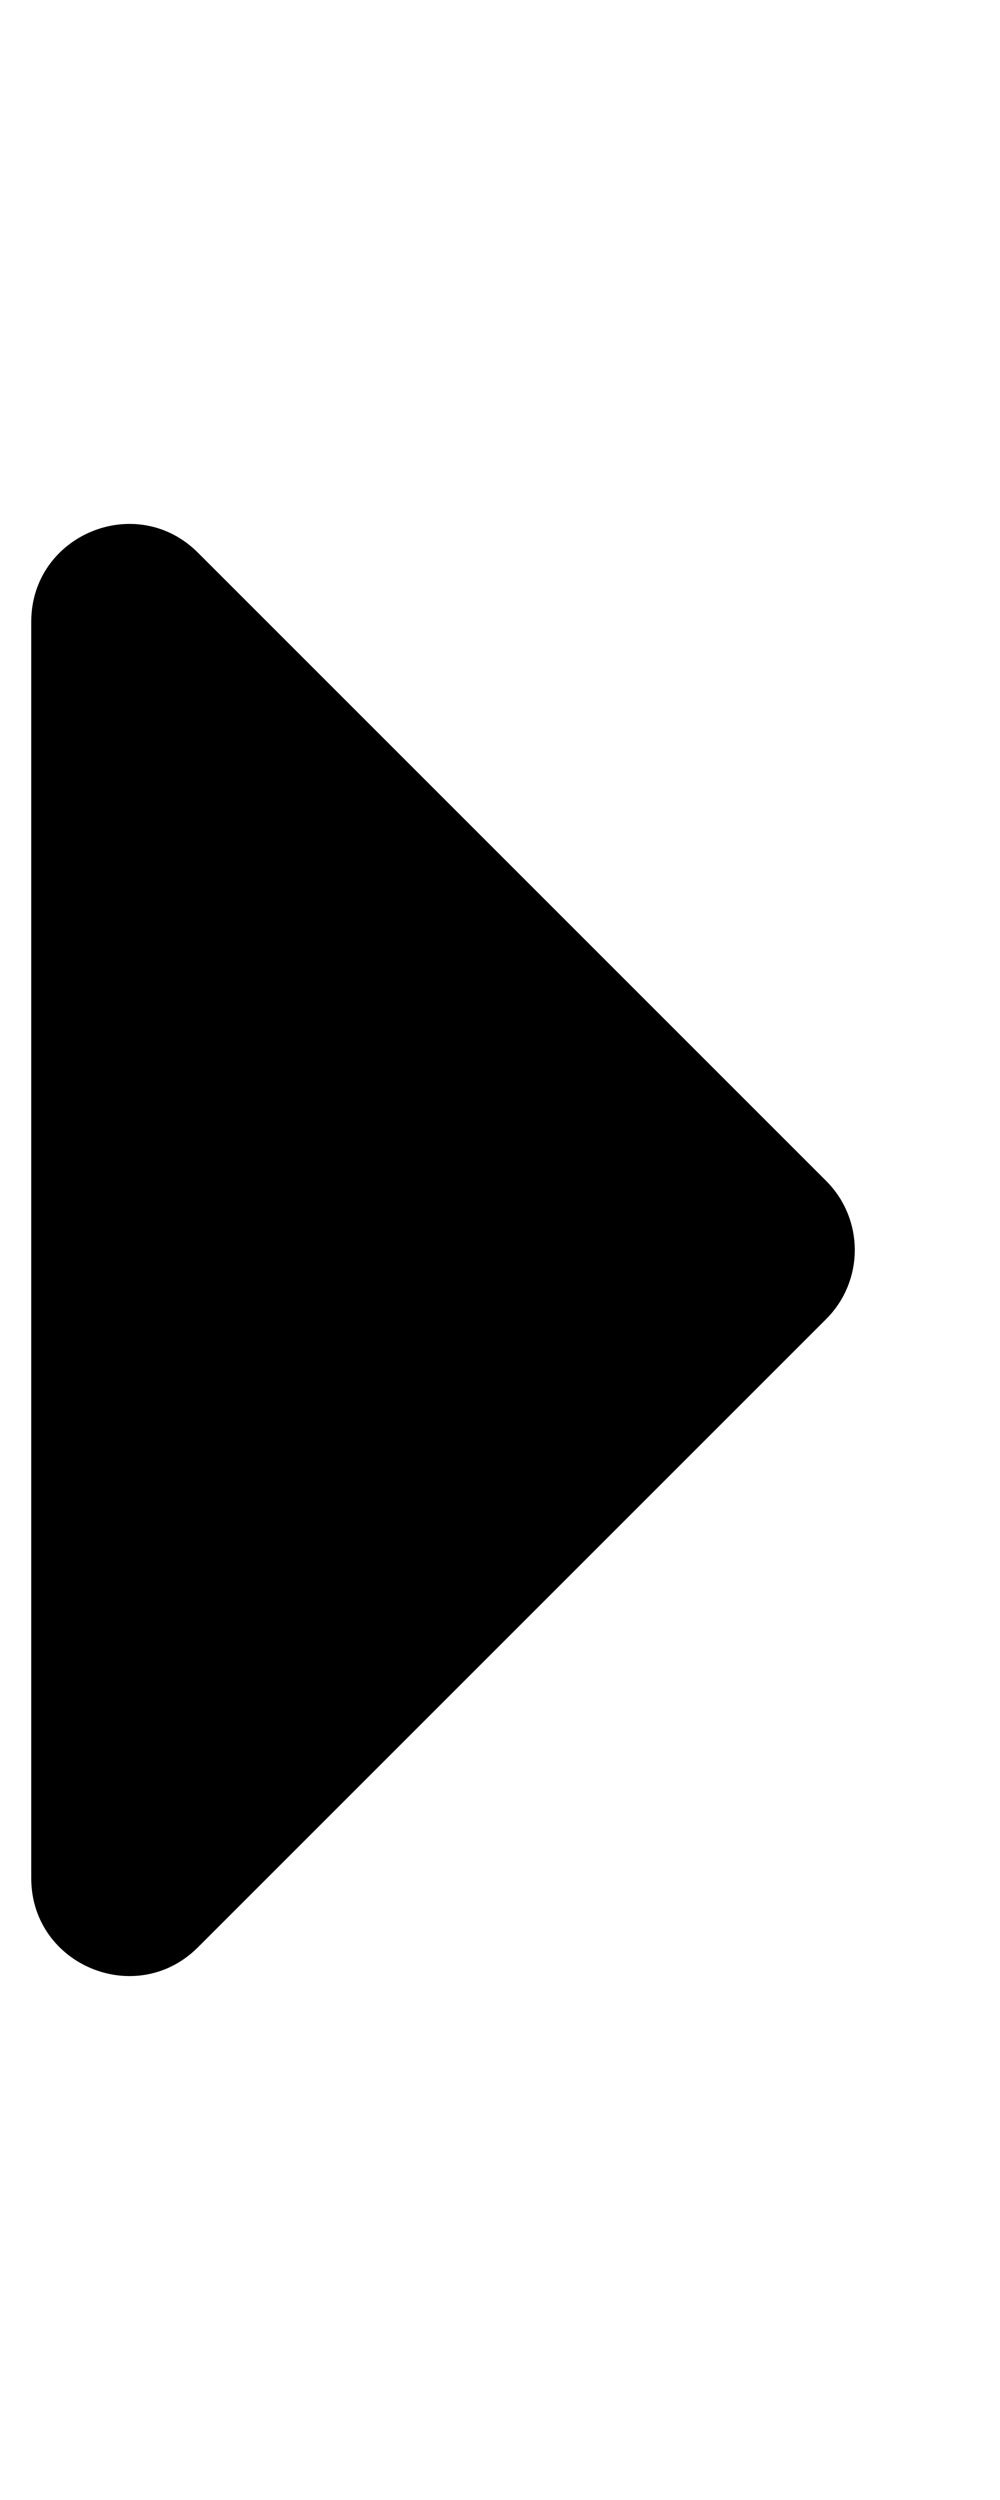 <svg xmlns="http://www.w3.org/2000/svg" viewBox="0 0 192 512" width="4" height="10">
  <path class="rh_svg" fill="currentColor" d="M0 384.662V127.338c0-17.818 21.543-26.741 34.142-14.142l128.662 128.662c7.81 7.81 7.81 20.474 0 28.284L34.142 398.804C21.543 411.404 0 402.48 0 384.662z"></path>
</svg>